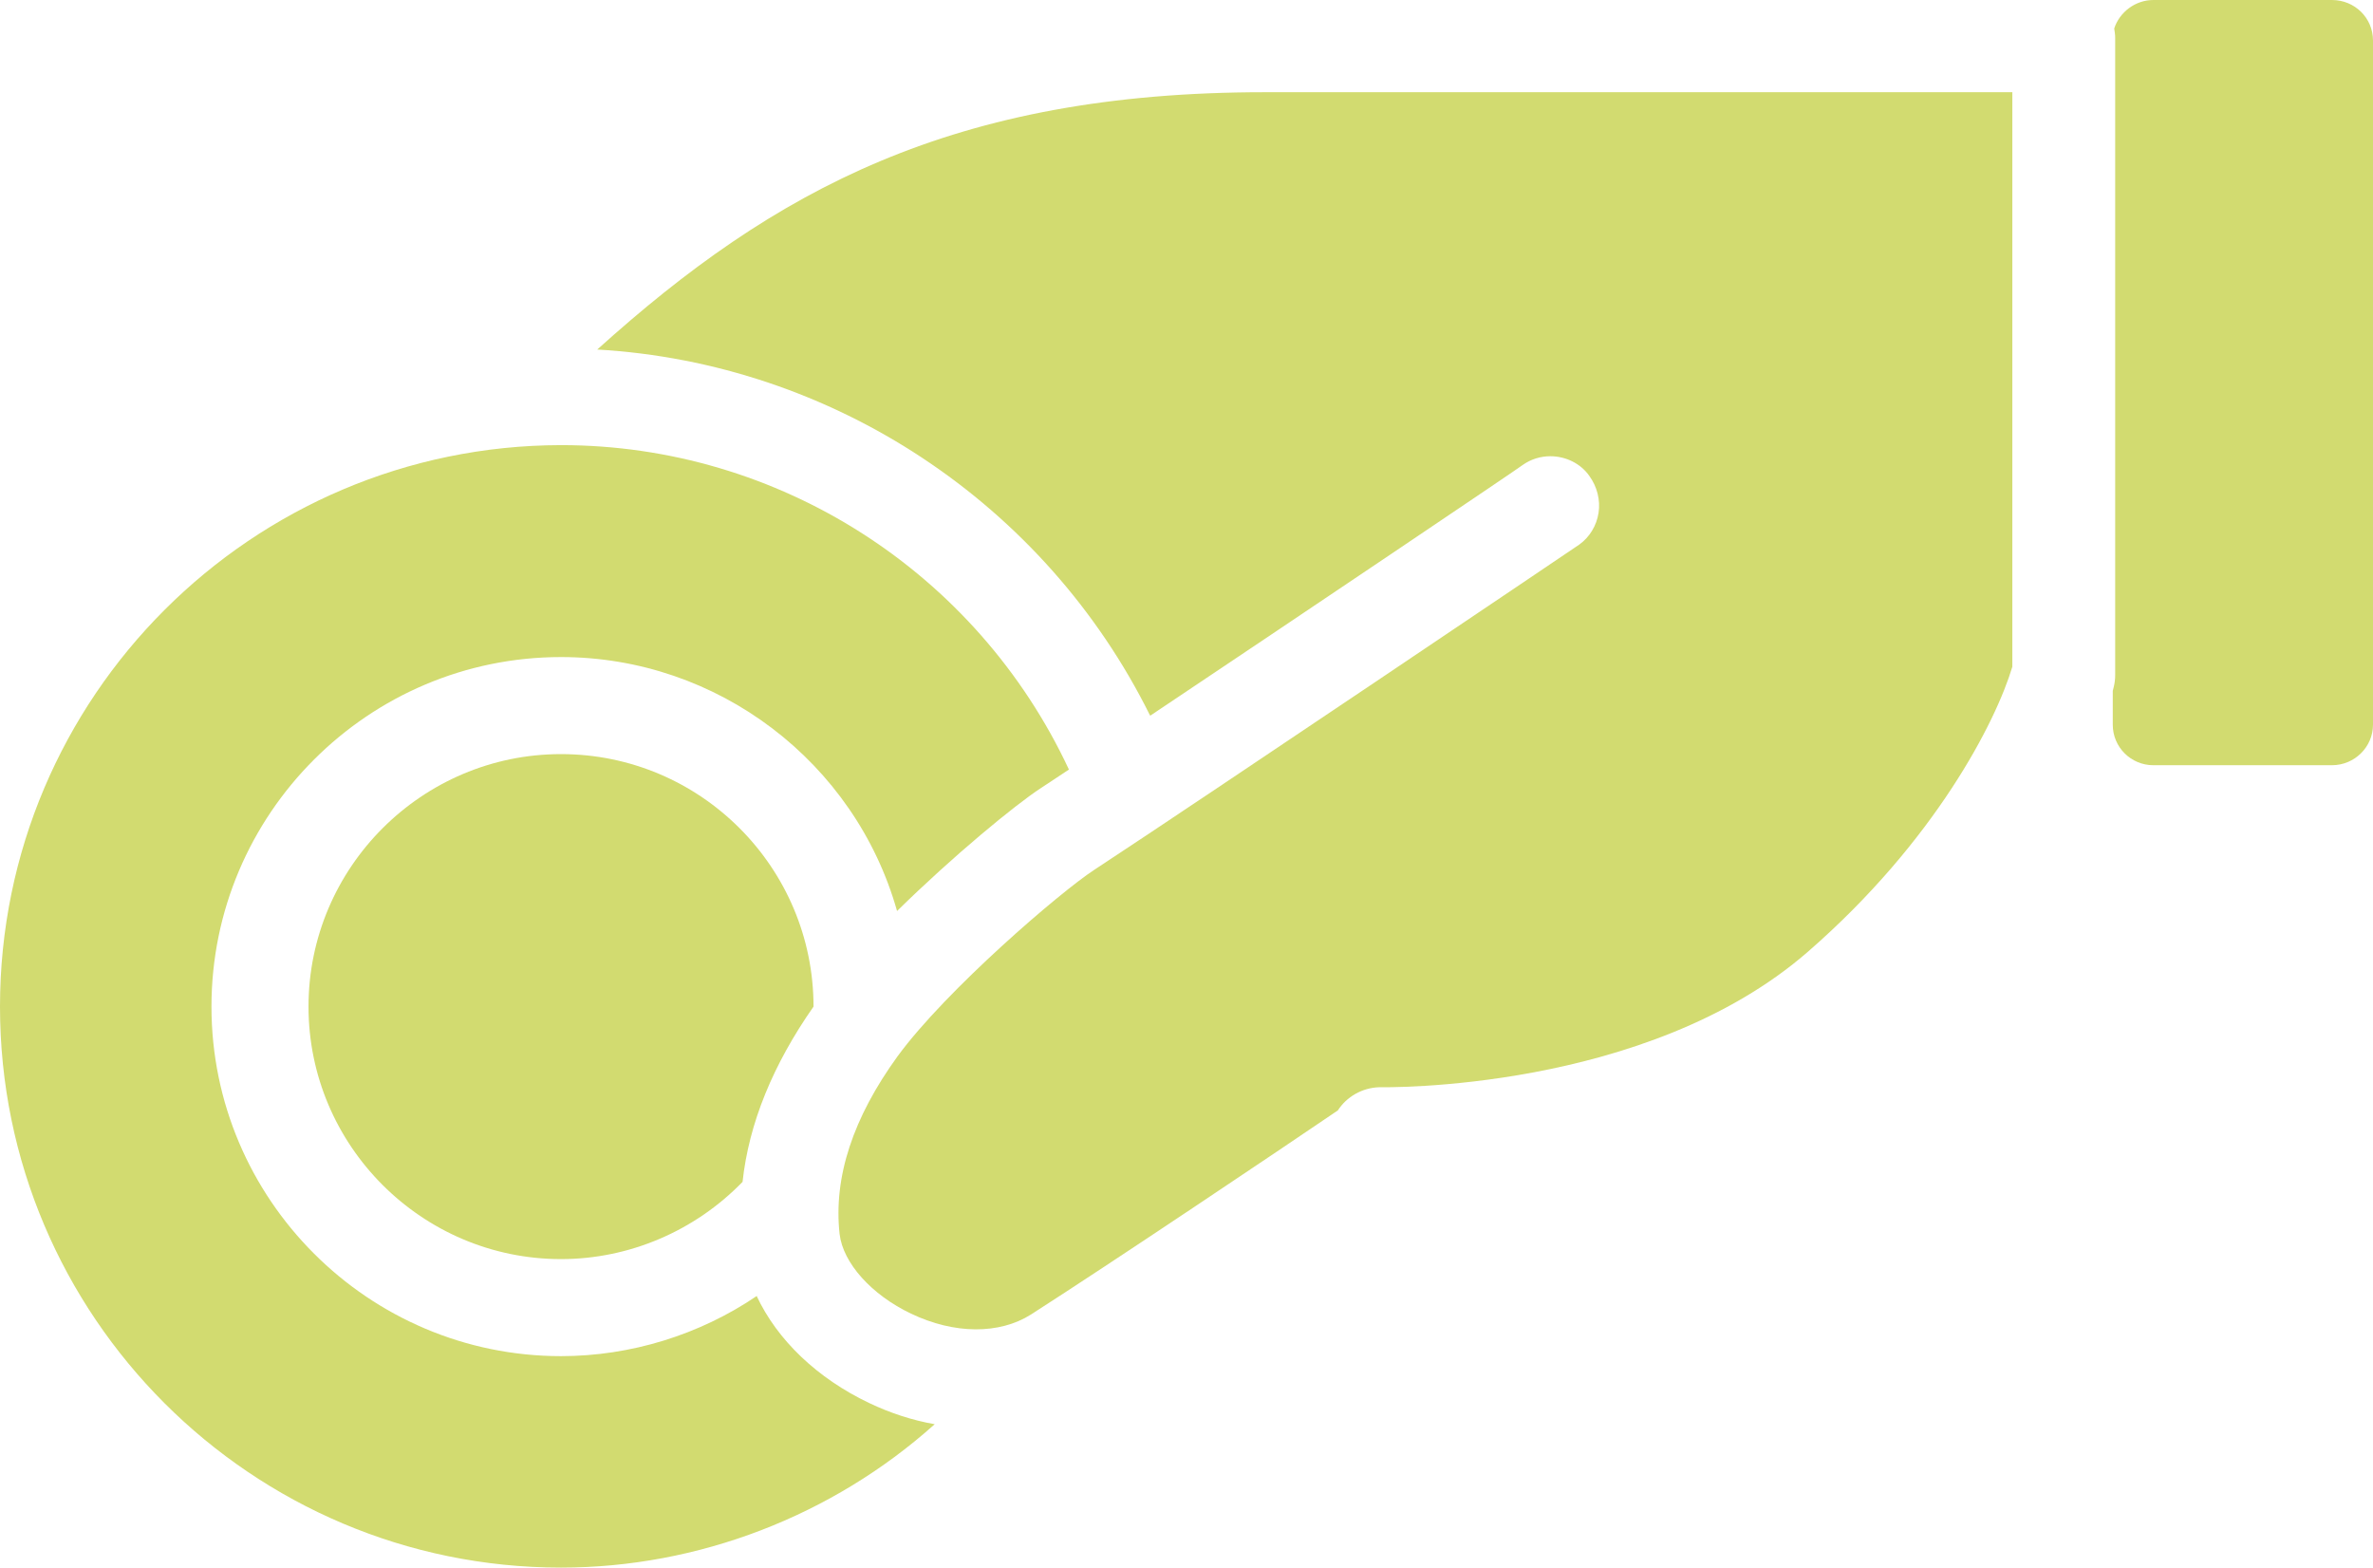 <?xml version="1.0" encoding="UTF-8"?>
<svg id="Layer_1" data-name="Layer 1" xmlns="http://www.w3.org/2000/svg" viewBox="0 0 49.15 32.47">
  <defs>
    <style>
      .cls-1 {
        fill: #d2db70;
      }
    </style>
  </defs>
  <path class="cls-1" d="M48.3,0h-3.7c-.37,0-.7.25-.81.59.01.06.02.13.02.19v13.2c0,.09-.01.17-.03.25l-.02.08v.7c0,.47.38.84.84.84h3.7c.47,0,.85-.38.85-.84V.84c0-.47-.38-.84-.85-.84Z"/>
  <path class="cls-1" d="M11.62,15.62c-2.88,0-5.23,2.35-5.23,5.23s2.35,5.23,5.23,5.23c1.41,0,2.77-.58,3.76-1.6.13-1.21.63-2.43,1.47-3.63h0c0-2.88-2.34-5.23-5.23-5.23Z"/>
  <path class="cls-1" d="M23.83,14.82c3.11-2.08,7.64-5.13,7.71-5.19.17-.12.37-.18.57-.18.32,0,.63.15.81.41.16.22.23.5.19.76-.04.27-.19.51-.4.66-.07.05-7.87,5.31-10.05,6.74-.69.45-3.06,2.48-4.07,3.86-.92,1.27-1.33,2.5-1.2,3.68.07.6.66,1.26,1.48,1.65.9.43,1.83.43,2.48.02,1.67-1.07,5.17-3.42,6.36-4.23.18-.28.5-.47.86-.48.06,0,5.53.11,8.88-2.81,2.63-2.29,3.89-4.76,4.23-5.9V1.91h-15.48c-6.45,0-10.16,2.02-13.83,5.33,4.87.28,9.27,3.18,11.45,7.58Z"/>
  <path class="cls-1" d="M15.68,26.84c-1.19.81-2.62,1.25-4.06,1.25-3.99,0-7.24-3.25-7.24-7.24s3.25-7.24,7.24-7.24c3.25,0,6.09,2.18,6.96,5.26,1.17-1.15,2.45-2.2,2.97-2.54l.59-.39c-1.91-4.09-6.01-6.72-10.52-6.72C5.21,9.23,0,14.44,0,20.85s5.21,11.62,11.62,11.62c2.84,0,5.62-1.07,7.74-2.97-.46-.08-.92-.23-1.36-.44-1.07-.51-1.9-1.3-2.33-2.22Z"/>
</svg>